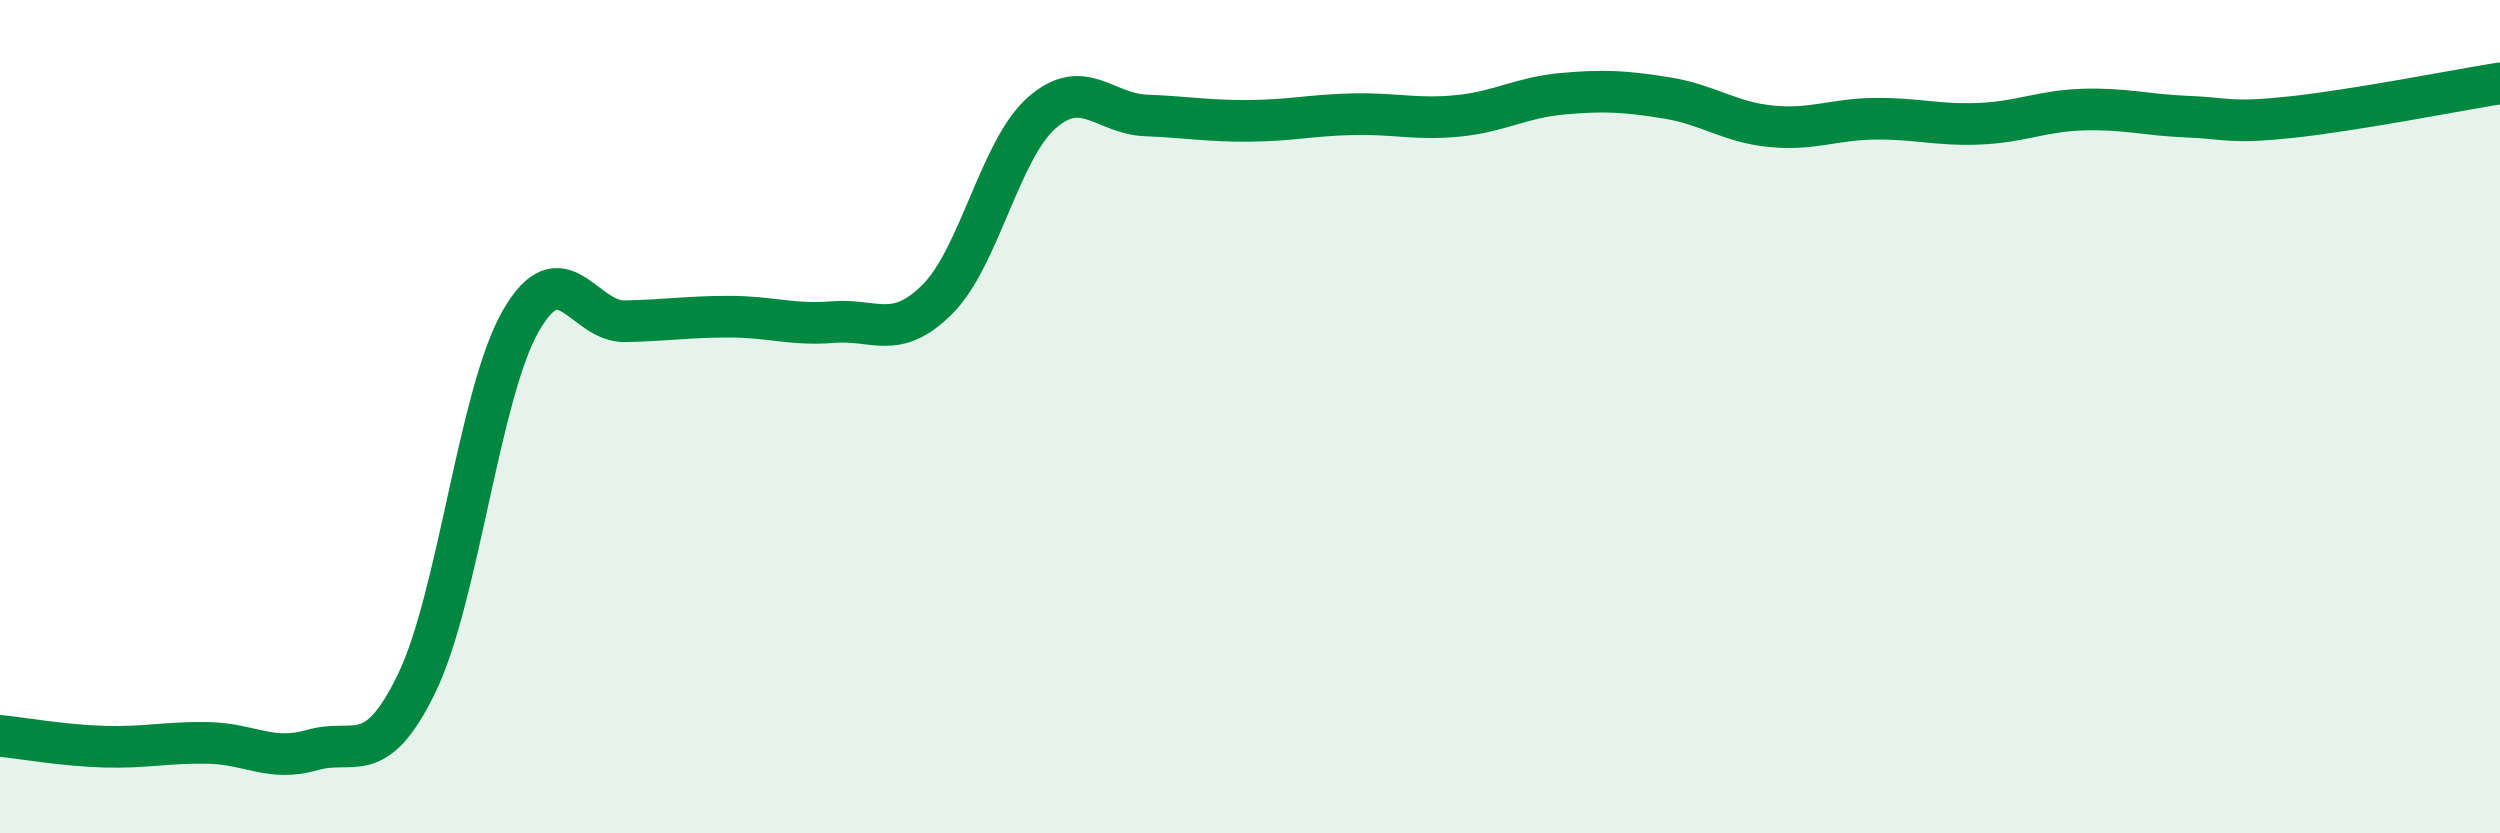 
    <svg width="60" height="20" viewBox="0 0 60 20" xmlns="http://www.w3.org/2000/svg">
      <path
        d="M 0,17.66 C 0.5,17.71 1.5,17.89 2.5,17.92 C 3.5,17.95 4,17.81 5,17.83 C 6,17.85 6.5,18.29 7.5,18 C 8.5,17.71 9,18.46 10,16.4 C 11,14.34 11.5,9.44 12.5,7.7 C 13.5,5.96 14,7.73 15,7.71 C 16,7.69 16.5,7.6 17.5,7.6 C 18.5,7.6 19,7.81 20,7.73 C 21,7.65 21.5,8.18 22.5,7.18 C 23.5,6.18 24,3.59 25,2.71 C 26,1.83 26.5,2.73 27.5,2.77 C 28.5,2.81 29,2.91 30,2.9 C 31,2.89 31.5,2.76 32.5,2.74 C 33.5,2.72 34,2.88 35,2.78 C 36,2.68 36.5,2.34 37.5,2.25 C 38.5,2.16 39,2.19 40,2.35 C 41,2.51 41.5,2.93 42.5,3.03 C 43.5,3.13 44,2.86 45,2.85 C 46,2.84 46.5,3.01 47.5,2.97 C 48.5,2.93 49,2.66 50,2.63 C 51,2.6 51.5,2.76 52.5,2.8 C 53.5,2.84 53.5,2.97 55,2.81 C 56.5,2.65 59,2.16 60,2L60 20L0 20Z"
        fill="#008740"
        opacity="0.1"
        stroke-linecap="round"
        stroke-linejoin="round"
      />
      <path
        d="M 0,17.66 C 0.5,17.71 1.5,17.89 2.5,17.92 C 3.5,17.95 4,17.81 5,17.83 C 6,17.85 6.5,18.29 7.5,18 C 8.5,17.71 9,18.46 10,16.4 C 11,14.34 11.5,9.44 12.5,7.7 C 13.5,5.96 14,7.73 15,7.71 C 16,7.69 16.5,7.6 17.5,7.6 C 18.5,7.6 19,7.81 20,7.73 C 21,7.65 21.5,8.18 22.5,7.18 C 23.5,6.18 24,3.59 25,2.71 C 26,1.83 26.5,2.73 27.5,2.77 C 28.5,2.81 29,2.91 30,2.9 C 31,2.89 31.5,2.76 32.5,2.74 C 33.5,2.72 34,2.88 35,2.78 C 36,2.68 36.5,2.34 37.5,2.25 C 38.5,2.16 39,2.19 40,2.35 C 41,2.51 41.5,2.93 42.5,3.03 C 43.5,3.13 44,2.86 45,2.85 C 46,2.84 46.5,3.01 47.5,2.97 C 48.5,2.93 49,2.66 50,2.63 C 51,2.6 51.5,2.76 52.5,2.8 C 53.5,2.84 53.5,2.97 55,2.81 C 56.5,2.65 59,2.16 60,2"
        stroke="#008740"
        stroke-width="1"
        fill="none"
        stroke-linecap="round"
        stroke-linejoin="round"
      />
    </svg>
  